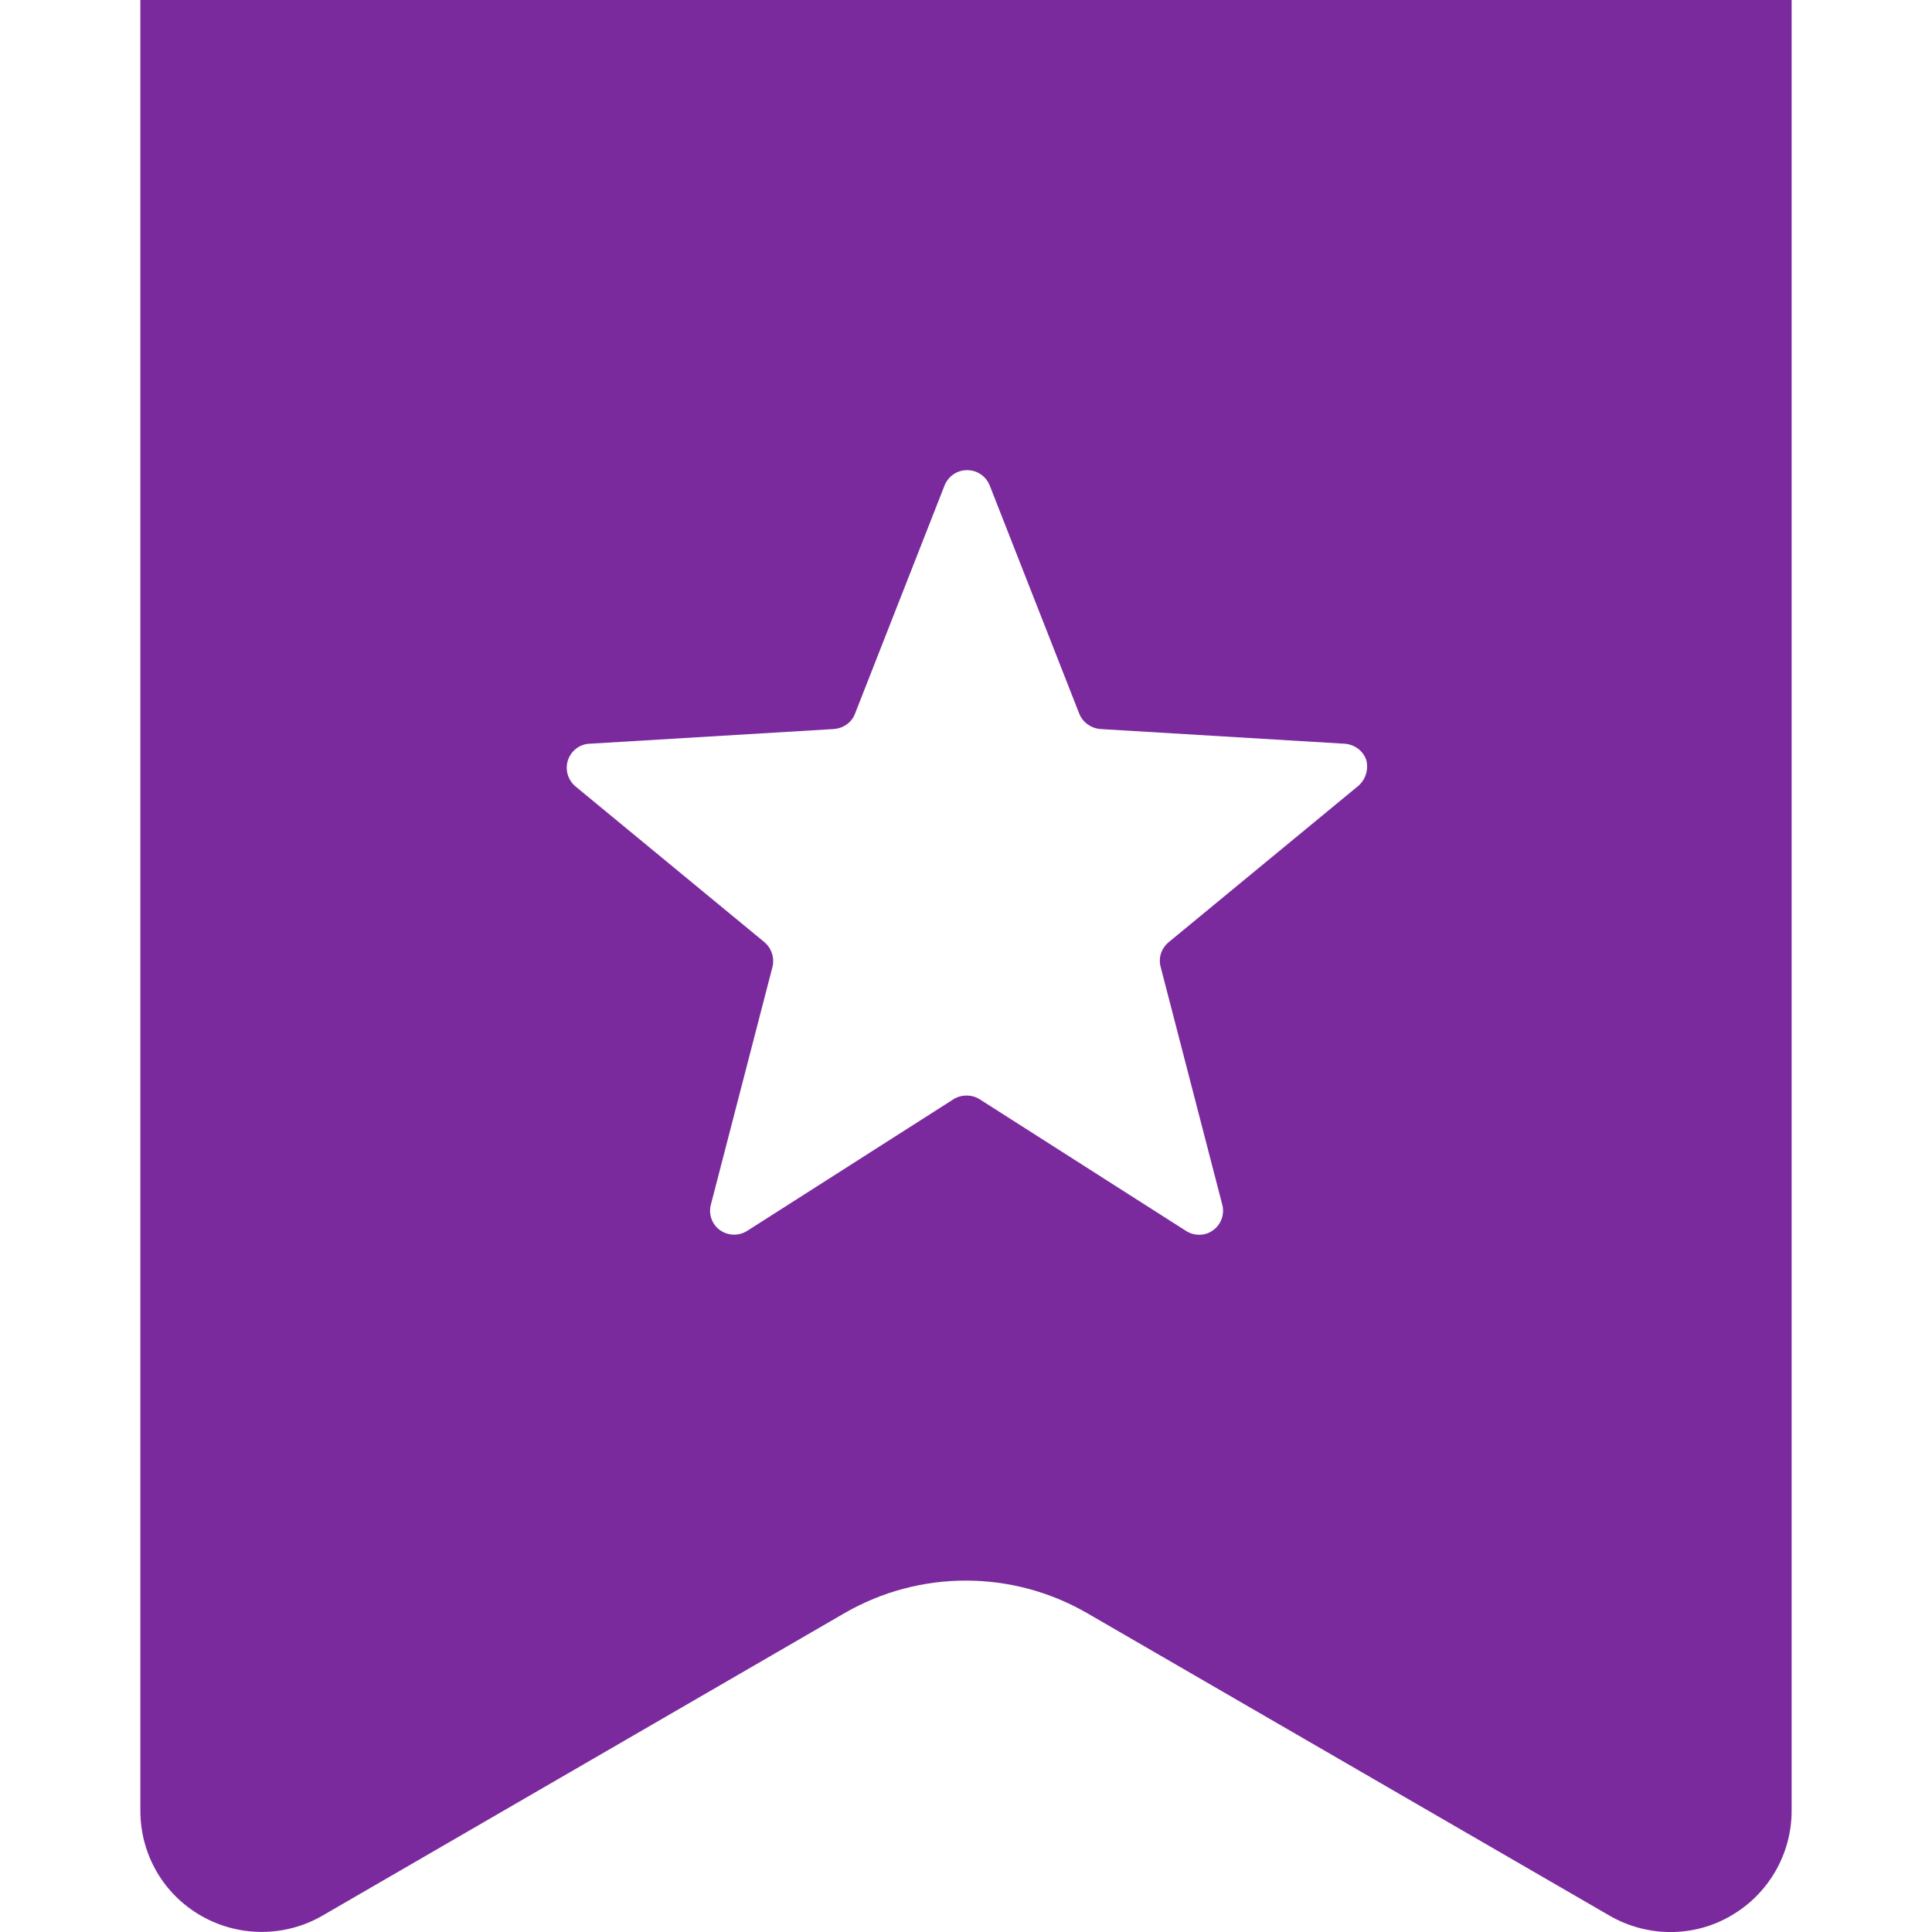 <?xml version="1.0" encoding="utf-8"?>
<!-- Generator: Adobe Illustrator 23.0.2, SVG Export Plug-In . SVG Version: 6.00 Build 0)  -->
<svg version="1.1" id="_x32_" xmlns="http://www.w3.org/2000/svg" xmlns:xlink="http://www.w3.org/1999/xlink" x="0px" y="0px"
	 viewBox="0 0 512 512" style="enable-background:new 0 0 512 512;" xml:space="preserve">
<style type="text/css">
	.st0{fill:#7B2A9E;}
</style>
<g>
	<path class="st0" d="M37.2,0v479.9c0,11.5,6.1,22.1,16.1,27.8c9.9,5.7,22.2,5.7,32.1,0l138.4-80.2c19.9-11.5,44.4-11.5,64.3,0
		l138.5,80.2c9.9,5.7,22.2,5.8,32.1,0c9.9-5.7,16.1-16.3,16.1-27.8V0H37.2z M359.8,208.4l-50.1,41.3c-1.9,1.6-2.8,4.1-2.1,6.6
		l16.3,62.9c0.7,2.6-0.3,5.3-2.4,6.8c-2.1,1.6-5,1.6-7.2,0.2l-54.7-34.9c-2.1-1.3-4.8-1.3-6.9,0L198,326.2c-2.2,1.4-5.1,1.3-7.2-0.2
		c-2.1-1.5-3.1-4.2-2.4-6.8l16.3-62.9c0.6-2.4-0.2-5-2.1-6.6l-50.1-41.3c-2-1.7-2.8-4.4-2-6.9s3.1-4.3,5.7-4.4l64.8-3.9
		c2.5-0.2,4.7-1.7,5.6-4.1l23.7-60.4c1-2.5,3.3-4.1,6-4.1s5,1.6,6,4.1l23.7,60.4c0.9,2.3,3.1,3.9,5.6,4.1l64.8,3.9
		c2.6,0.2,4.9,1.9,5.7,4.4C362.7,204,361.9,206.7,359.8,208.4z"/>
</g>
</svg>
